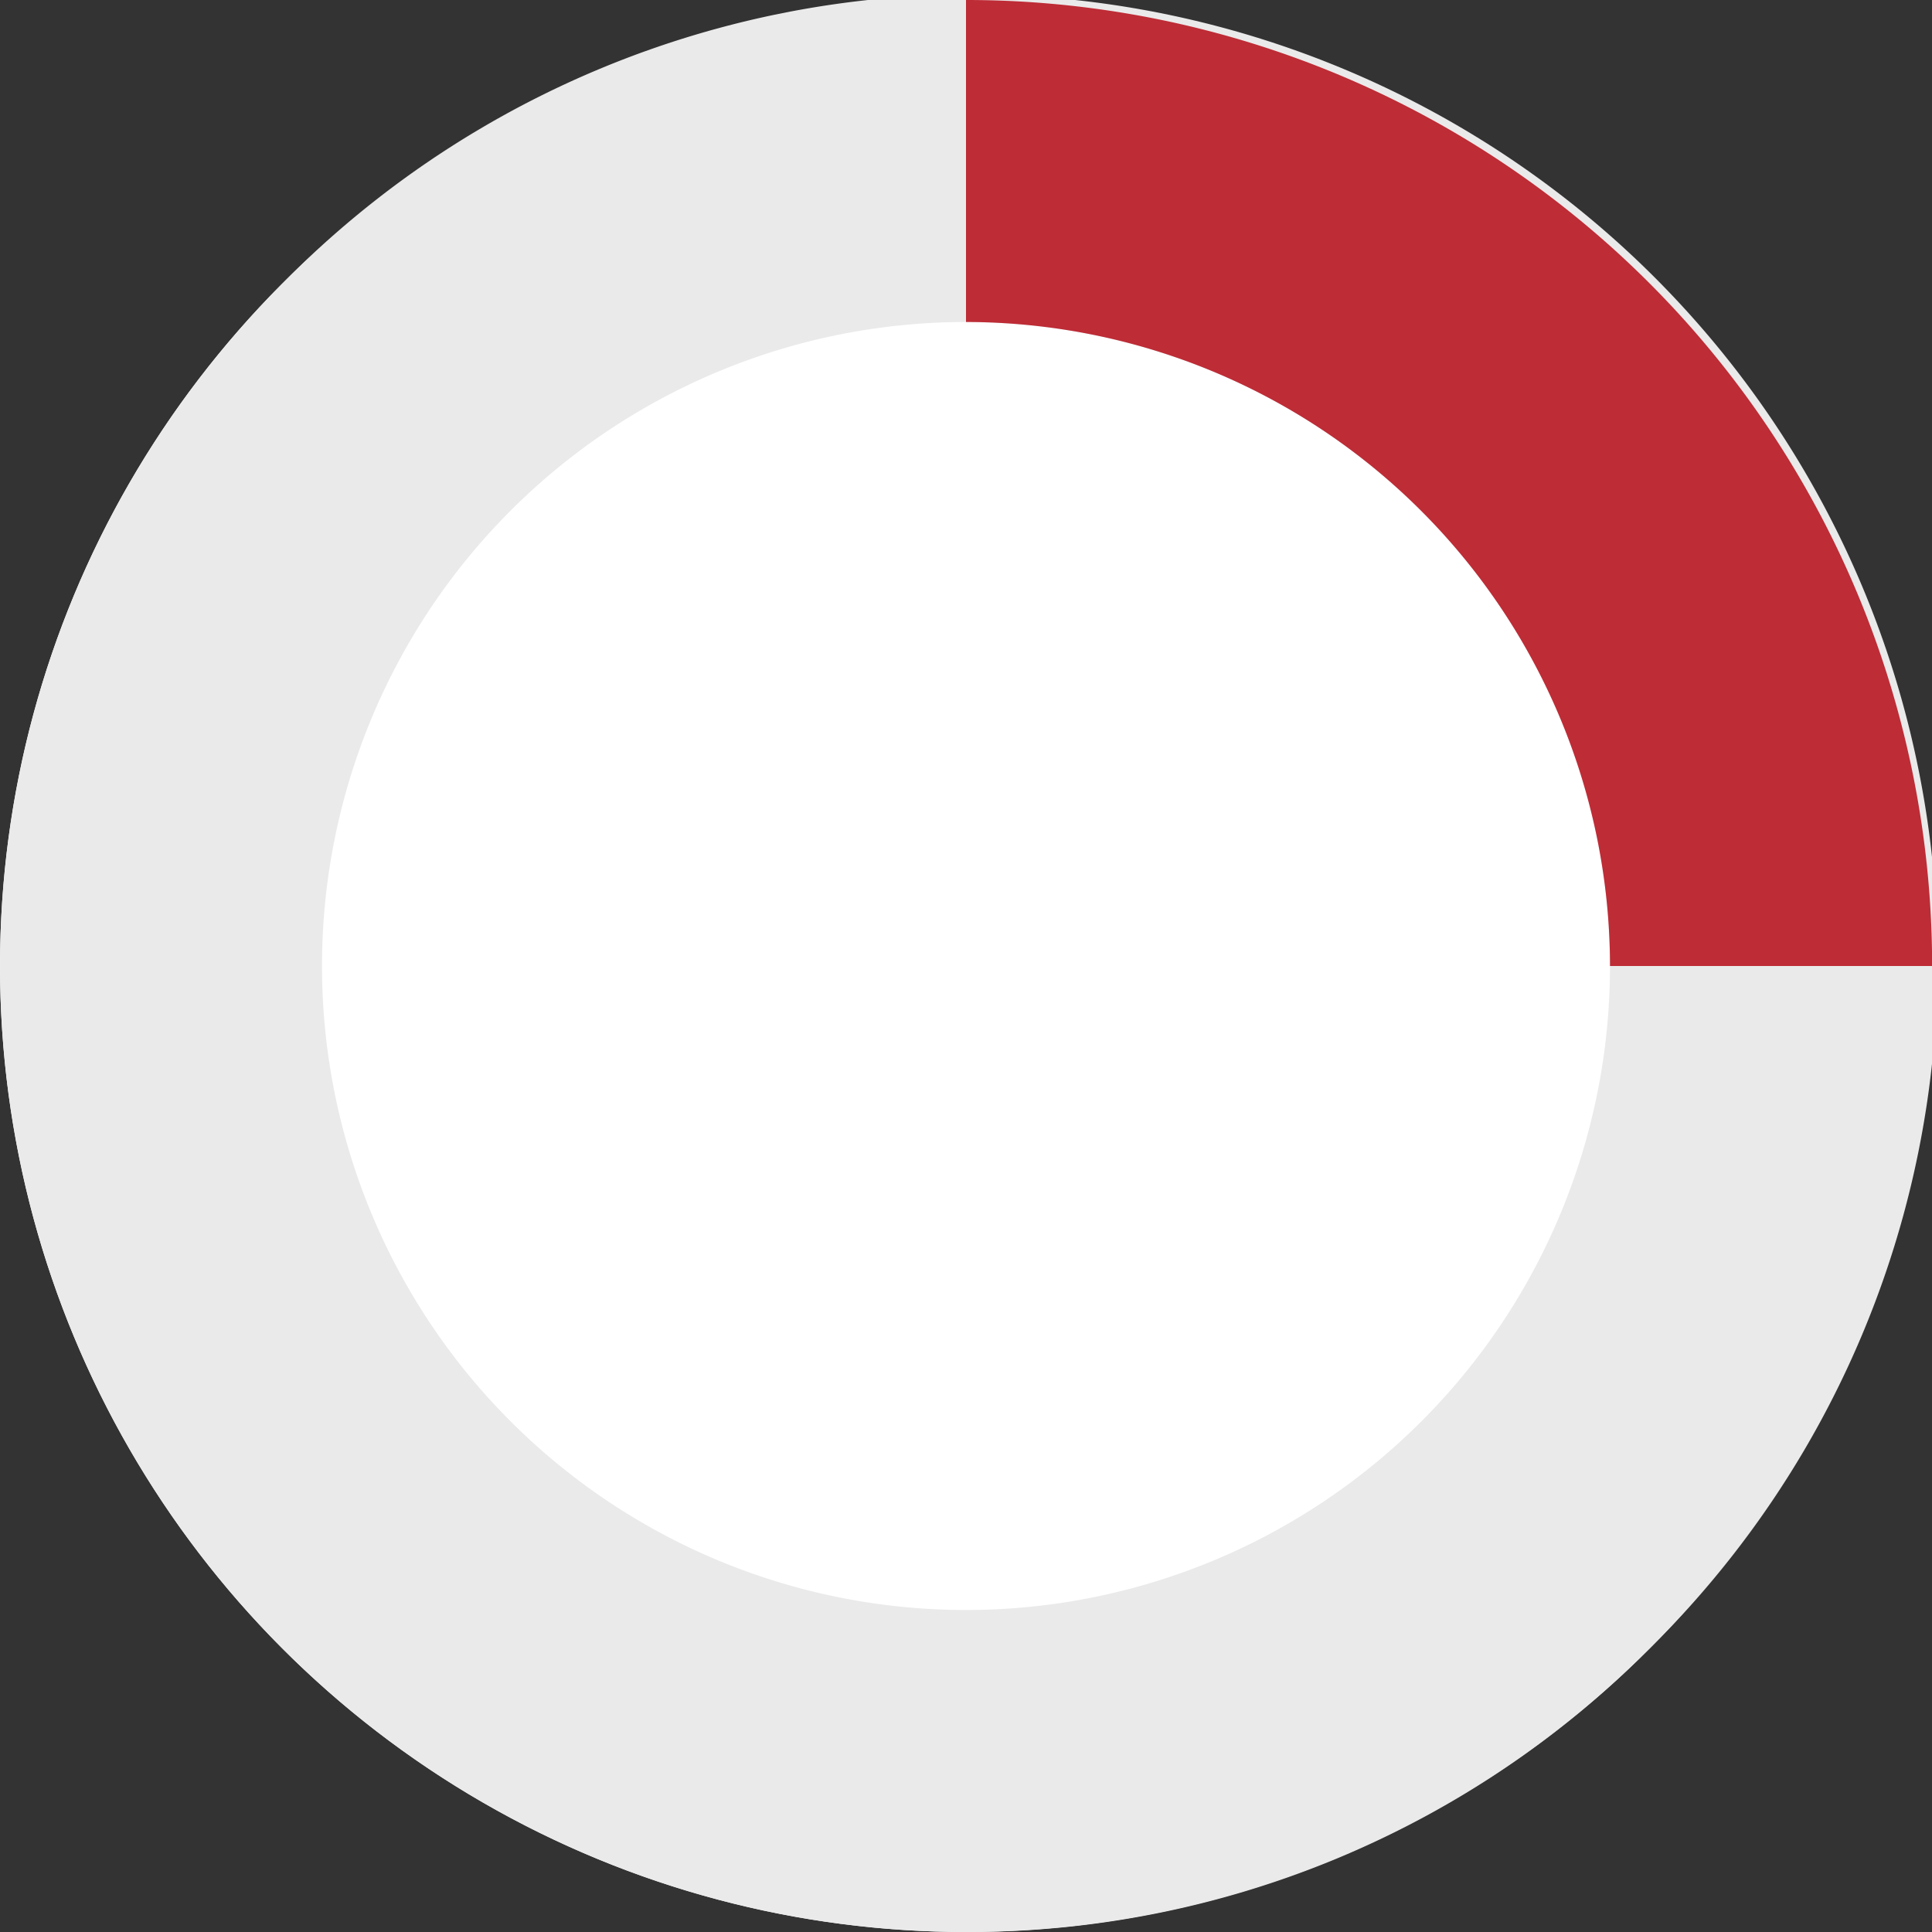 <svg xmlns="http://www.w3.org/2000/svg" width="24" height="24"><rect width="100%" height="100%" fill="#333333" stroke="none"/><defs><clipPath id="a"><path data-name="矩形 33" transform="translate(313 2616)" fill="#be2c36" stroke="#707070" d="M0 0h12v12H0z"/></clipPath></defs><g data-name="3-3" transform="translate(-300 -2567)"><circle data-name="椭圆 21" cx="12" cy="12" r="12" transform="translate(300 2567)" fill="#fff"/><path data-name="排除 2" d="M312 2591a12 12 0 01-8.485-20.485 12 12 0 1116.97 16.97A11.922 11.922 0 01312 2591zm0-20a8 8 0 108 8 8.009 8.009 0 00-8-8z" fill="#eaeaea"/><g data-name="组 109"><g data-name="蒙版组 5" clip-path="url(#a)" transform="translate(-1 -49)"><path data-name="排除 3" d="M313 2640a12 12 0 118.486-3.514A11.921 11.921 0 01313 2640zm0-20a8 8 0 108 8 8.009 8.009 0 00-8-8z" fill="#be2c36"/></g></g></g></svg>